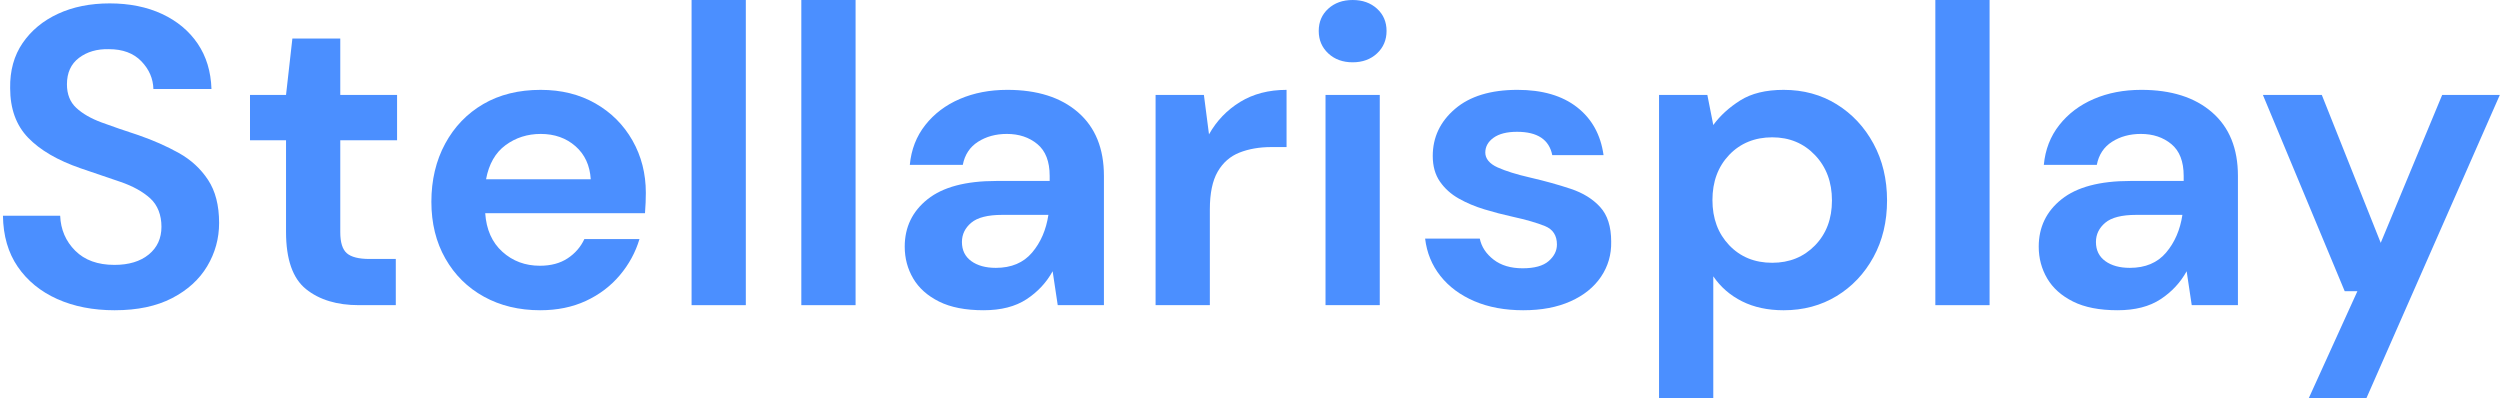 <svg width="251" height="40" viewBox="0 0 251 40" fill="none" xmlns="http://www.w3.org/2000/svg">
<path d="M11.53 31.149C9.345 31.149 7.417 30.773 5.743 30.021C4.069 29.269 2.75 28.191 1.785 26.787C0.821 25.383 0.324 23.674 0.296 21.659H6.041C6.097 23.049 6.601 24.22 7.551 25.17C8.501 26.12 9.813 26.595 11.488 26.595C12.934 26.595 14.083 26.248 14.934 25.553C15.785 24.858 16.21 23.929 16.21 22.766C16.21 21.602 15.834 20.596 15.083 19.915C14.331 19.234 13.331 18.681 12.083 18.255C10.834 17.829 9.501 17.375 8.083 16.893C5.785 16.099 4.033 15.078 2.827 13.83C1.622 12.581 1.019 10.922 1.019 8.851C0.991 7.092 1.409 5.581 2.274 4.319C3.14 3.057 4.324 2.078 5.827 1.383C7.331 0.688 9.061 0.341 11.019 0.341C12.976 0.341 14.756 0.695 16.274 1.404C17.791 2.114 18.983 3.107 19.848 4.383C20.713 5.66 21.174 7.177 21.232 8.936H15.401C15.373 7.886 14.969 6.957 14.189 6.148C13.408 5.34 12.323 4.936 10.934 4.936C9.742 4.907 8.742 5.198 7.933 5.808C7.125 6.418 6.721 7.304 6.721 8.468C6.721 9.461 7.033 10.248 7.657 10.829C8.281 11.411 9.132 11.9 10.21 12.298C11.288 12.695 12.522 13.12 13.912 13.574C15.387 14.085 16.735 14.681 17.955 15.361C19.175 16.042 20.153 16.943 20.891 18.064C21.629 19.184 21.998 20.624 21.998 22.382C21.998 23.943 21.6 25.39 20.806 26.723C20.011 28.056 18.834 29.127 17.274 29.935C15.713 30.743 13.799 31.148 11.529 31.148L11.53 31.149Z" fill="#4B8FFF"/>
<path d="M36.036 30.638C33.823 30.638 32.05 30.099 30.717 29.021C29.384 27.943 28.717 26.028 28.717 23.276V14.085H25.1V9.532H28.717L29.355 3.872H34.164V9.532H39.866V14.085H34.164V23.318C34.164 24.34 34.384 25.042 34.823 25.425C35.263 25.808 36.021 26 37.1 26H39.738V30.638H36.036V30.638Z" fill="#4B8FFF"/>
<path d="M54.247 31.149C52.119 31.149 50.232 30.695 48.587 29.787C46.941 28.879 45.651 27.603 44.715 25.957C43.778 24.312 43.31 22.411 43.31 20.255C43.31 18.099 43.771 16.128 44.694 14.426C45.615 12.724 46.892 11.398 48.523 10.447C50.154 9.497 52.076 9.022 54.289 9.022C56.36 9.022 58.189 9.476 59.779 10.384C61.367 11.291 62.608 12.533 63.502 14.106C64.396 15.681 64.842 17.433 64.842 19.361C64.842 19.673 64.835 20 64.821 20.34C64.806 20.681 64.785 21.036 64.757 21.404H48.715C48.828 23.05 49.402 24.34 50.438 25.277C51.474 26.213 52.729 26.681 54.204 26.681C55.31 26.681 56.239 26.433 56.991 25.936C57.743 25.44 58.303 24.794 58.672 23.999H64.204C63.806 25.333 63.147 26.546 62.225 27.638C61.303 28.73 60.169 29.588 58.821 30.212C57.473 30.836 55.948 31.148 54.247 31.148V31.149ZM54.289 13.447C52.956 13.447 51.778 13.823 50.757 14.575C49.736 15.326 49.083 16.468 48.8 18H59.311C59.225 16.61 58.715 15.503 57.779 14.681C56.842 13.858 55.679 13.447 54.289 13.447H54.289Z" fill="#4B8FFF"/>
<path d="M69.434 30.638V0H74.88V30.638H69.434Z" fill="#4B8FFF"/>
<path d="M80.453 30.638V0H85.9V30.638H80.453Z" fill="#4B8FFF"/>
<path d="M98.749 31.148C96.933 31.148 95.444 30.858 94.281 30.276C93.117 29.695 92.252 28.922 91.685 27.957C91.117 26.992 90.834 25.928 90.834 24.765C90.834 22.808 91.6 21.219 93.132 20C94.664 18.78 96.961 18.169 100.025 18.169H105.387V17.659C105.387 16.212 104.975 15.149 104.152 14.468C103.33 13.787 102.309 13.446 101.09 13.446C99.983 13.446 99.018 13.709 98.195 14.233C97.373 14.758 96.862 15.532 96.664 16.553H91.345C91.487 15.021 92.004 13.688 92.898 12.553C93.792 11.419 94.948 10.546 96.366 9.936C97.785 9.326 99.373 9.021 101.132 9.021C104.139 9.021 106.507 9.773 108.238 11.277C109.968 12.78 110.834 14.907 110.834 17.659V30.638H106.196L105.685 27.233C105.06 28.368 104.188 29.305 103.067 30.042C101.947 30.779 100.507 31.148 98.749 31.148ZM99.983 26.893C101.542 26.893 102.755 26.382 103.62 25.361C104.486 24.341 105.032 23.078 105.259 21.574H100.62C99.174 21.574 98.138 21.837 97.514 22.362C96.89 22.887 96.578 23.532 96.578 24.298C96.578 25.12 96.89 25.758 97.514 26.213C98.138 26.666 98.961 26.893 99.982 26.893L99.983 26.893Z" fill="#4B8FFF"/>
<path d="M116.021 30.638V9.532H120.872L121.383 13.489C122.149 12.128 123.191 11.043 124.51 10.234C125.83 9.426 127.383 9.022 129.17 9.022V14.766H127.639C126.447 14.766 125.383 14.951 124.447 15.319C123.511 15.688 122.781 16.327 122.256 17.235C121.731 18.142 121.469 19.404 121.469 21.021V30.638H116.022L116.021 30.638Z" fill="#4B8FFF"/>
<path d="M135.806 6.255C134.813 6.255 133.997 5.958 133.359 5.362C132.72 4.766 132.401 4.014 132.401 3.106C132.401 2.198 132.72 1.454 133.359 0.872C133.997 0.291 134.813 0 135.806 0C136.798 0 137.614 0.291 138.253 0.872C138.891 1.454 139.21 2.199 139.21 3.106C139.21 4.014 138.891 4.766 138.253 5.362C137.614 5.958 136.798 6.255 135.806 6.255ZM133.082 30.638V9.532H138.529V30.638H133.082Z" fill="#4B8FFF"/>
<path d="M152.954 31.149C151.081 31.149 149.436 30.844 148.018 30.234C146.599 29.624 145.464 28.78 144.614 27.702C143.762 26.625 143.252 25.376 143.082 23.957H148.571C148.741 24.78 149.202 25.482 149.954 26.064C150.706 26.646 151.677 26.936 152.869 26.936C154.06 26.936 154.932 26.695 155.486 26.213C156.039 25.731 156.316 25.177 156.316 24.553C156.316 23.645 155.919 23.029 155.124 22.702C154.329 22.376 153.223 22.057 151.805 21.745C150.897 21.546 149.975 21.305 149.039 21.021C148.102 20.738 147.244 20.376 146.464 19.936C145.684 19.496 145.053 18.929 144.571 18.234C144.089 17.539 143.848 16.681 143.848 15.659C143.848 13.787 144.592 12.212 146.082 10.936C147.571 9.659 149.663 9.021 152.358 9.021C154.854 9.021 156.847 9.603 158.336 10.766C159.826 11.929 160.712 13.531 160.996 15.574H155.847C155.536 14.014 154.358 13.233 152.315 13.233C151.294 13.233 150.507 13.432 149.954 13.829C149.401 14.227 149.124 14.723 149.124 15.318C149.124 15.914 149.536 16.439 150.358 16.808C151.18 17.177 152.273 17.517 153.635 17.829C155.11 18.17 156.464 18.546 157.698 18.957C158.933 19.368 159.918 19.978 160.656 20.787C161.394 21.596 161.763 22.752 161.763 24.254C161.791 25.56 161.45 26.737 160.741 27.787C160.032 28.836 159.011 29.659 157.677 30.254C156.344 30.85 154.769 31.148 152.954 31.148L152.954 31.149Z" fill="#4B8FFF"/>
<path d="M166.567 40V9.532H171.418L172.014 12.553C172.695 11.617 173.595 10.795 174.716 10.085C175.836 9.376 177.29 9.022 179.077 9.022C181.063 9.022 182.836 9.504 184.397 10.468C185.957 11.433 187.191 12.752 188.098 14.426C189.006 16.1 189.46 18 189.46 20.128C189.46 22.255 189.006 24.149 188.098 25.809C187.191 27.468 185.957 28.774 184.397 29.724C182.836 30.673 181.063 31.149 179.077 31.149C177.489 31.149 176.099 30.851 174.907 30.255C173.715 29.659 172.751 28.823 172.014 27.744V40H166.567ZM177.929 26.383C179.659 26.383 181.092 25.802 182.227 24.639C183.361 23.475 183.929 21.972 183.929 20.128C183.929 18.284 183.361 16.766 182.227 15.574C181.092 14.383 179.659 13.787 177.929 13.787C176.198 13.787 174.73 14.376 173.609 15.553C172.489 16.731 171.929 18.241 171.929 20.085C171.929 21.929 172.489 23.44 173.609 24.617C174.73 25.795 176.169 26.383 177.929 26.383Z" fill="#4B8FFF"/>
<path d="M194.308 30.638V0H199.754V30.638H194.308Z" fill="#4B8FFF"/>
<path d="M212.603 31.148C210.788 31.148 209.298 30.858 208.135 30.276C206.972 29.695 206.106 28.922 205.539 27.957C204.972 26.992 204.688 25.928 204.688 24.765C204.688 22.808 205.454 21.219 206.986 20C208.518 18.78 210.816 18.169 213.88 18.169H219.241V17.659C219.241 16.212 218.83 15.149 218.007 14.468C217.184 13.787 216.163 13.446 214.944 13.446C213.837 13.446 212.872 13.709 212.05 14.233C211.227 14.758 210.717 15.532 210.519 16.553H205.2C205.341 15.021 205.859 13.688 206.753 12.553C207.646 11.419 208.802 10.546 210.221 9.936C211.639 9.326 213.228 9.021 214.986 9.021C217.993 9.021 220.362 9.773 222.092 11.277C223.823 12.78 224.688 14.907 224.688 17.659V30.638H220.05L219.539 27.233C218.915 28.368 218.043 29.305 216.922 30.042C215.801 30.779 214.362 31.148 212.603 31.148ZM213.837 26.893C215.397 26.893 216.61 26.382 217.475 25.361C218.341 24.341 218.886 23.078 219.113 21.574H214.475C213.029 21.574 211.993 21.837 211.369 22.362C210.745 22.887 210.433 23.532 210.433 24.298C210.433 25.12 210.745 25.758 211.369 26.213C211.993 26.666 212.816 26.893 213.837 26.893L213.837 26.893Z" fill="#4B8FFF"/>
<path d="M231.79 40L236.684 29.234H235.407L227.195 9.532H233.11L239.025 24.383L245.195 9.532H250.982L237.578 40H231.79V40Z" fill="#4B8FFF"/>
</svg>
